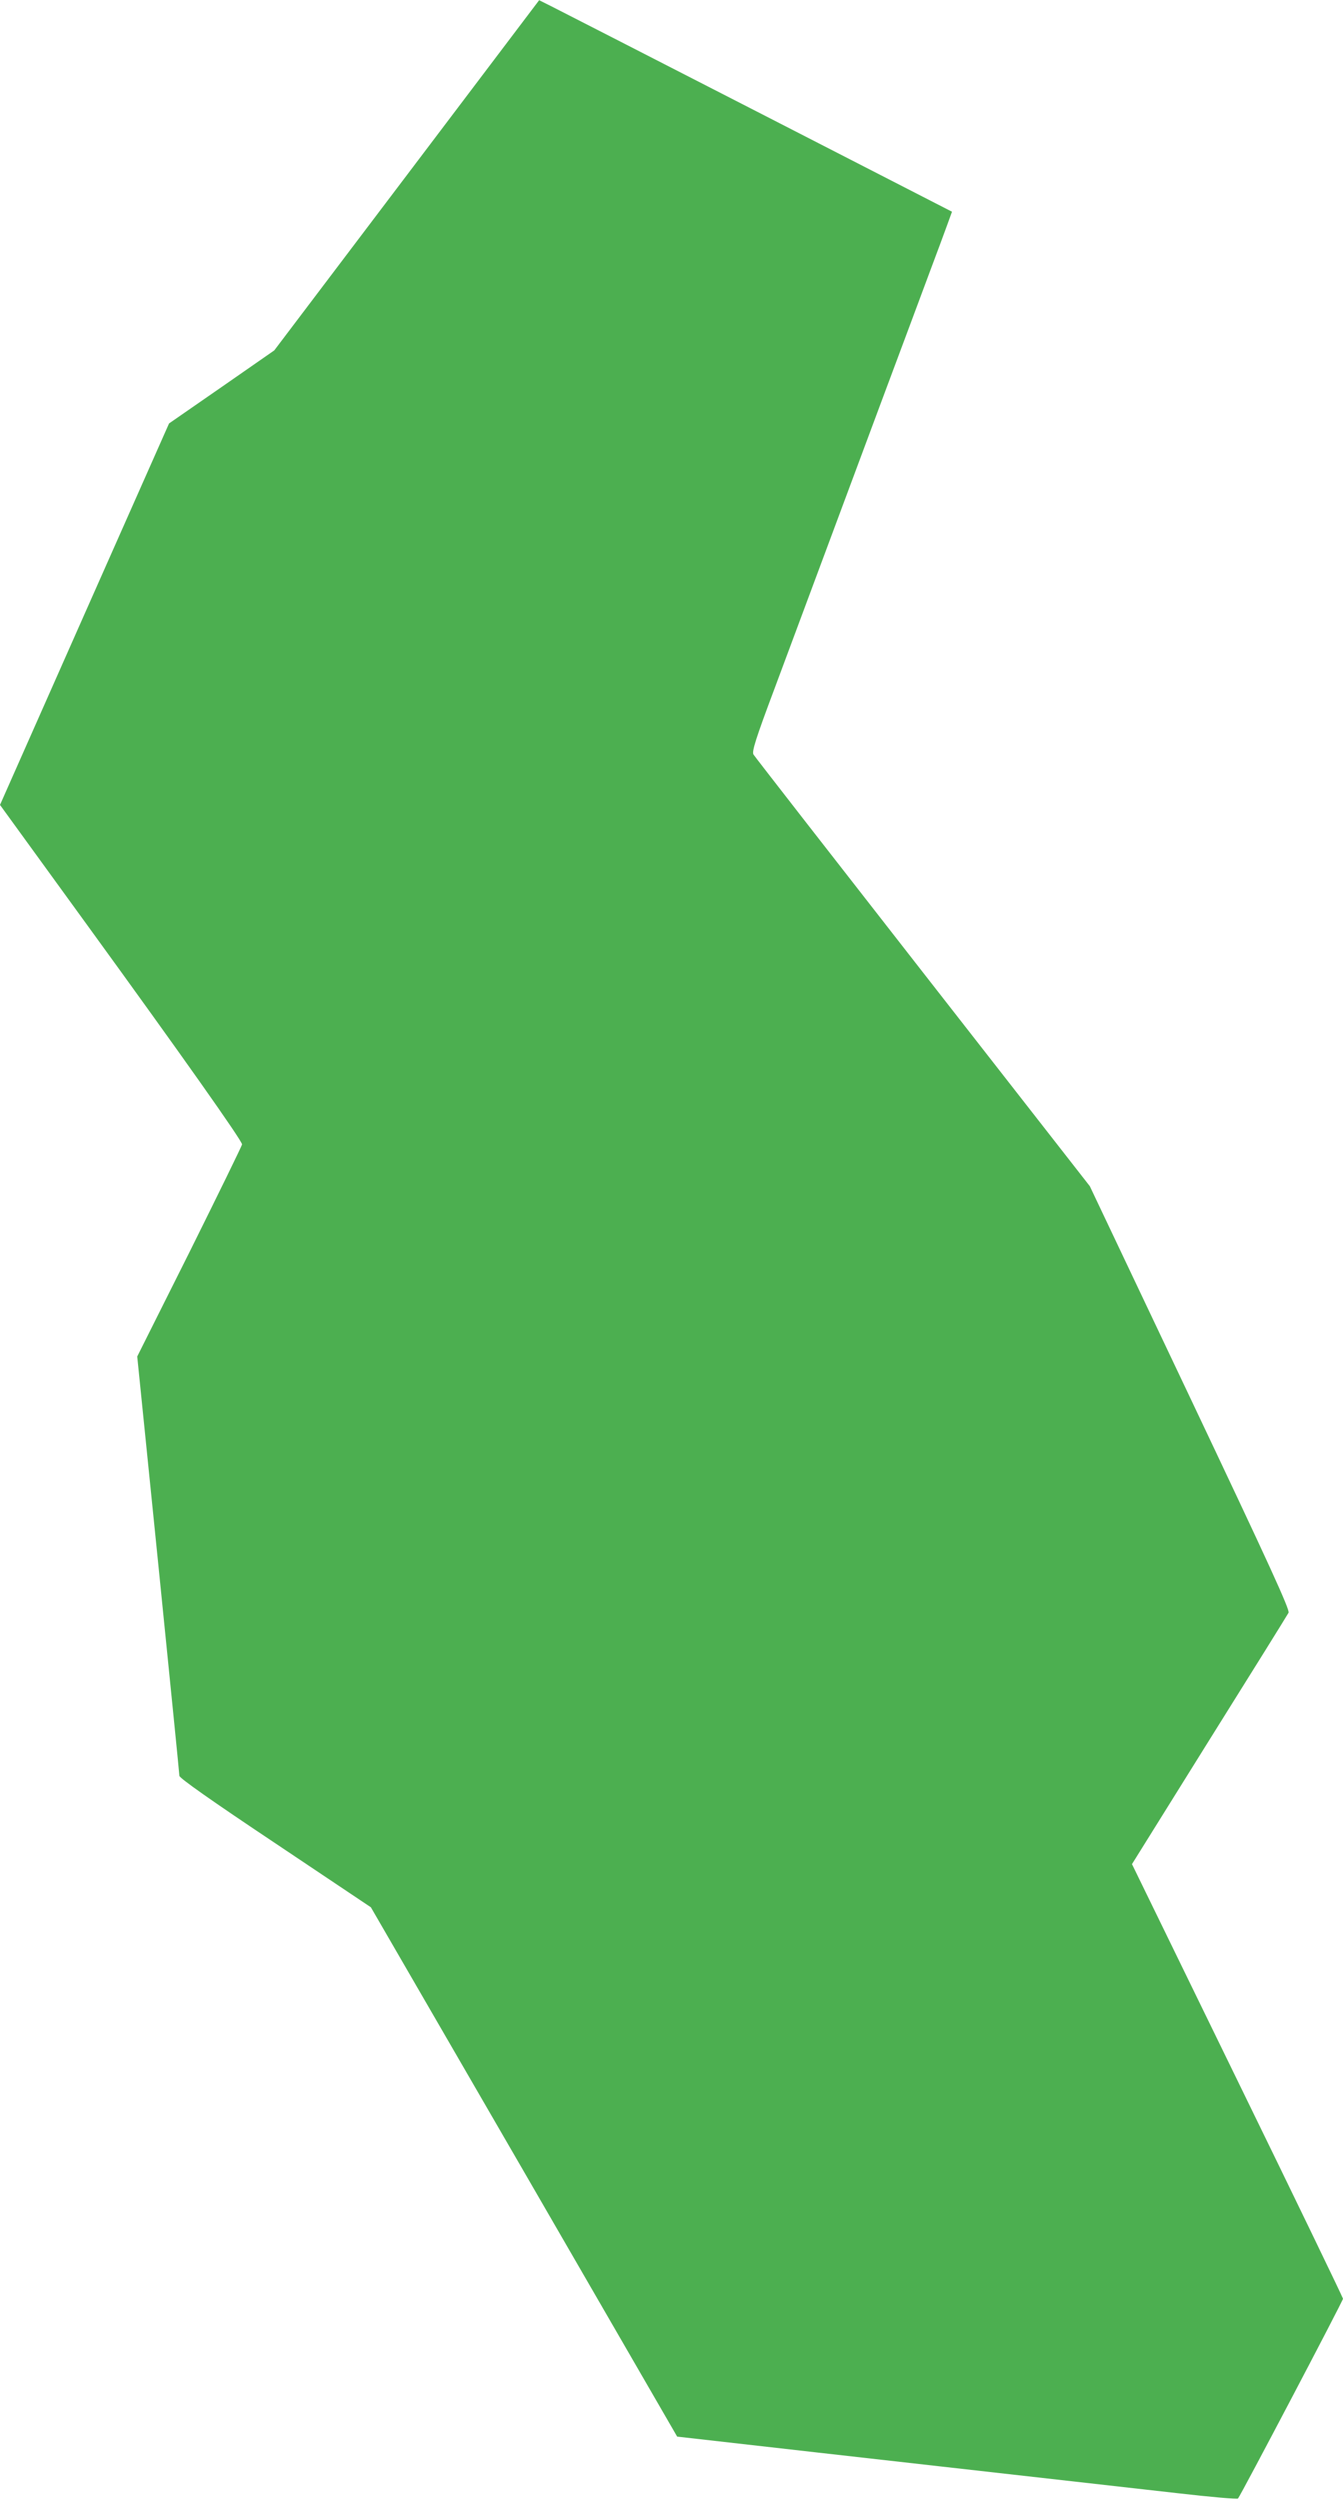 <?xml version="1.0" standalone="no"?>
<!DOCTYPE svg PUBLIC "-//W3C//DTD SVG 20010904//EN"
 "http://www.w3.org/TR/2001/REC-SVG-20010904/DTD/svg10.dtd">
<svg version="1.0" xmlns="http://www.w3.org/2000/svg"
 width="688pt" height="1280pt" viewBox="0 0 688 1280"
 preserveAspectRatio="xMidYMid meet">
<g transform="translate(0,1280) scale(0.1,-0.1)"
fill="#4caf50" stroke="none">
<path d="M2084 11903 l-679 -897 -269 -187 -270 -187 -433 -976 -433 -977 448
-617 c478 -658 792 -1102 792 -1121 0 -6 -121 -253 -268 -549 l-269 -537 108
-1065 c59 -586 108 -1073 108 -1082 1 -12 164 -127 491 -345 l490 -328 785
-1355 784 -1355 723 -82 c780 -88 1367 -154 1843 -208 165 -19 303 -31 307
-27 12 12 538 1012 538 1023 0 5 -243 508 -541 1118 l-540 1107 396 635 c218
348 401 642 406 652 8 14 -98 245 -504 1101 l-514 1083 -856 1096 c-471 603
-861 1104 -867 1114 -9 15 10 77 108 338 112 300 191 513 557 1495 81 217 194
519 250 670 57 151 102 276 102 276 -3 2 -1977 1014 -2053 1052 l-62 31 -678
-896z"/>
</g>
</svg>
